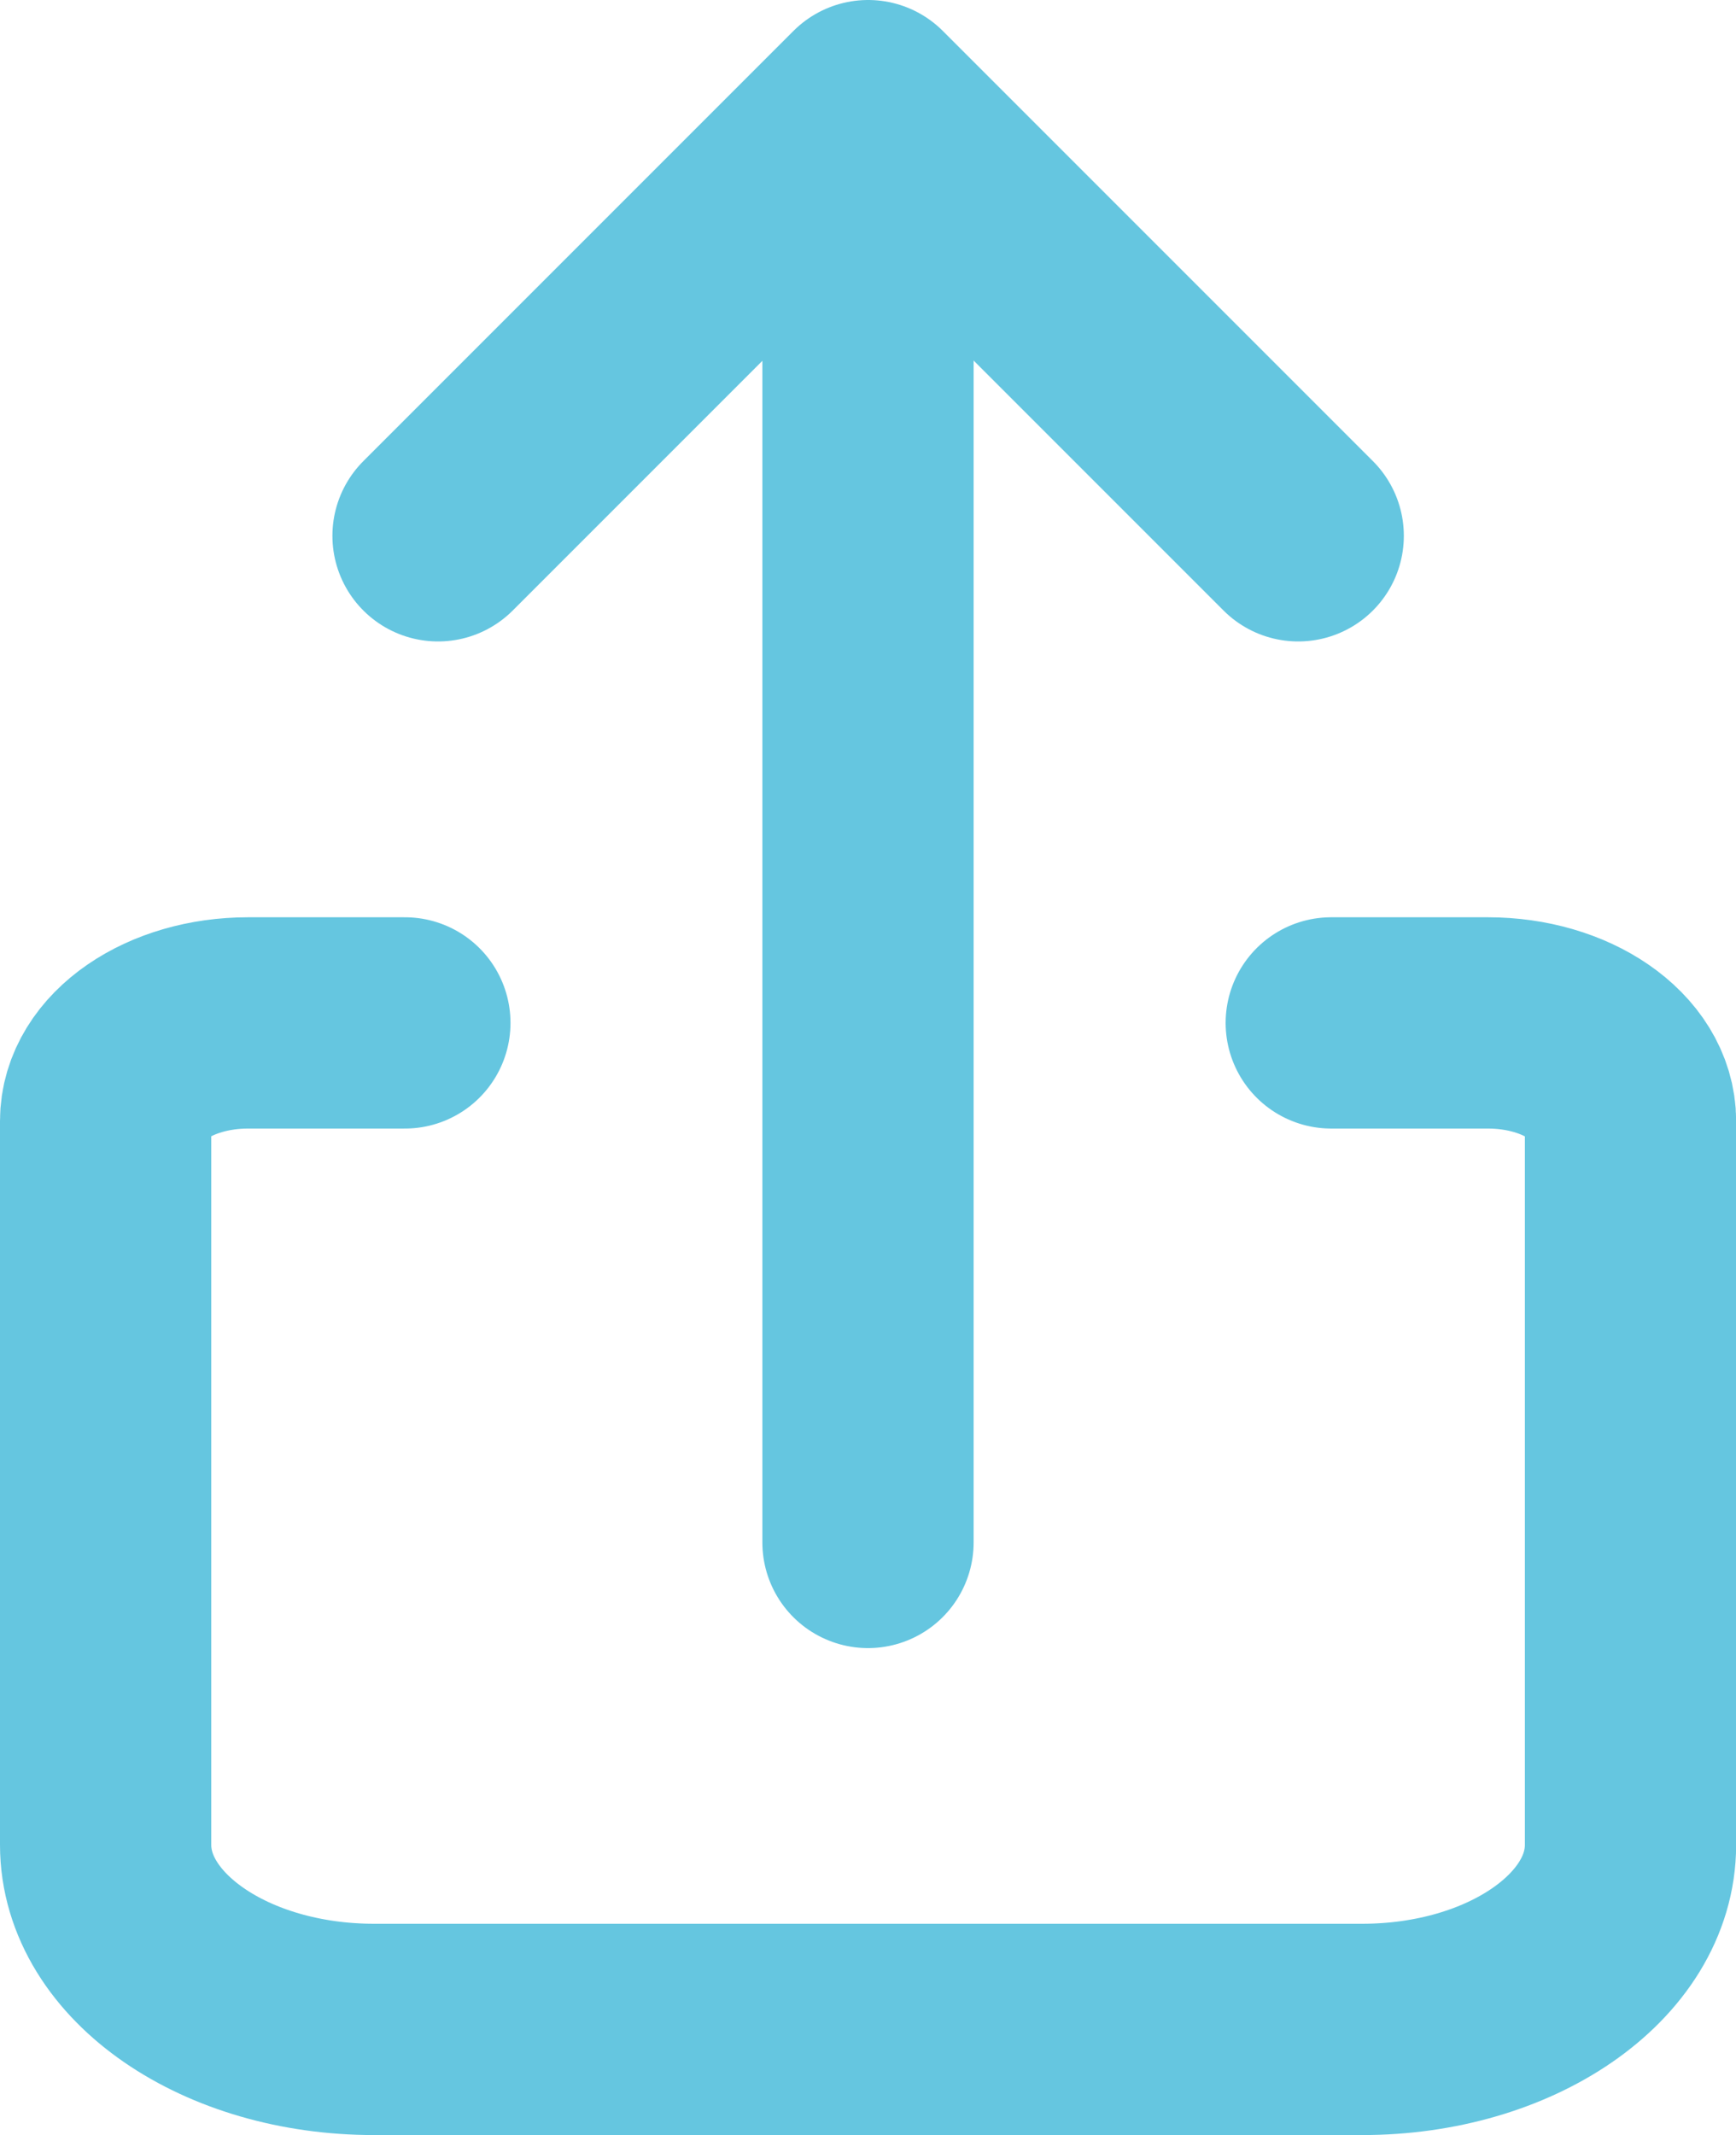 <svg xmlns="http://www.w3.org/2000/svg" width="13.97" height="17.178" viewBox="0 0 13.97 17.178">
  <g id="Group_1102" data-name="Group 1102" transform="translate(0.85 0.85)">
    <path id="Path_818" data-name="Path 818" d="M364.294,836.72h1.26c.634,0,1.148.354,1.148.79v5.823c0,.821-.967,1.485-2.159,1.485H356.59c-1.192,0-2.159-.665-2.159-1.485v-5.824c0-.436.513-.789,1.147-.789h1.261" transform="translate(-354.431 -829.34)" fill="none" stroke="#65c6e0" stroke-linecap="round" stroke-miterlimit="10" stroke-width="1.7"/>
    <path id="Path_819" data-name="Path 819" d="M378.978,781.994l3.461-3.461,3.461,3.461" transform="translate(-376.303 -778.533)" fill="none" stroke="#65c6e0" stroke-linecap="round" stroke-linejoin="round" stroke-width="1.7"/>
    <line id="Line_225" data-name="Line 225" y1="11.093" transform="translate(6.135 0.467)" fill="none" stroke="#65c6e0" stroke-linecap="round" stroke-miterlimit="10" stroke-width="1.7"/>
  </g>
</svg>
